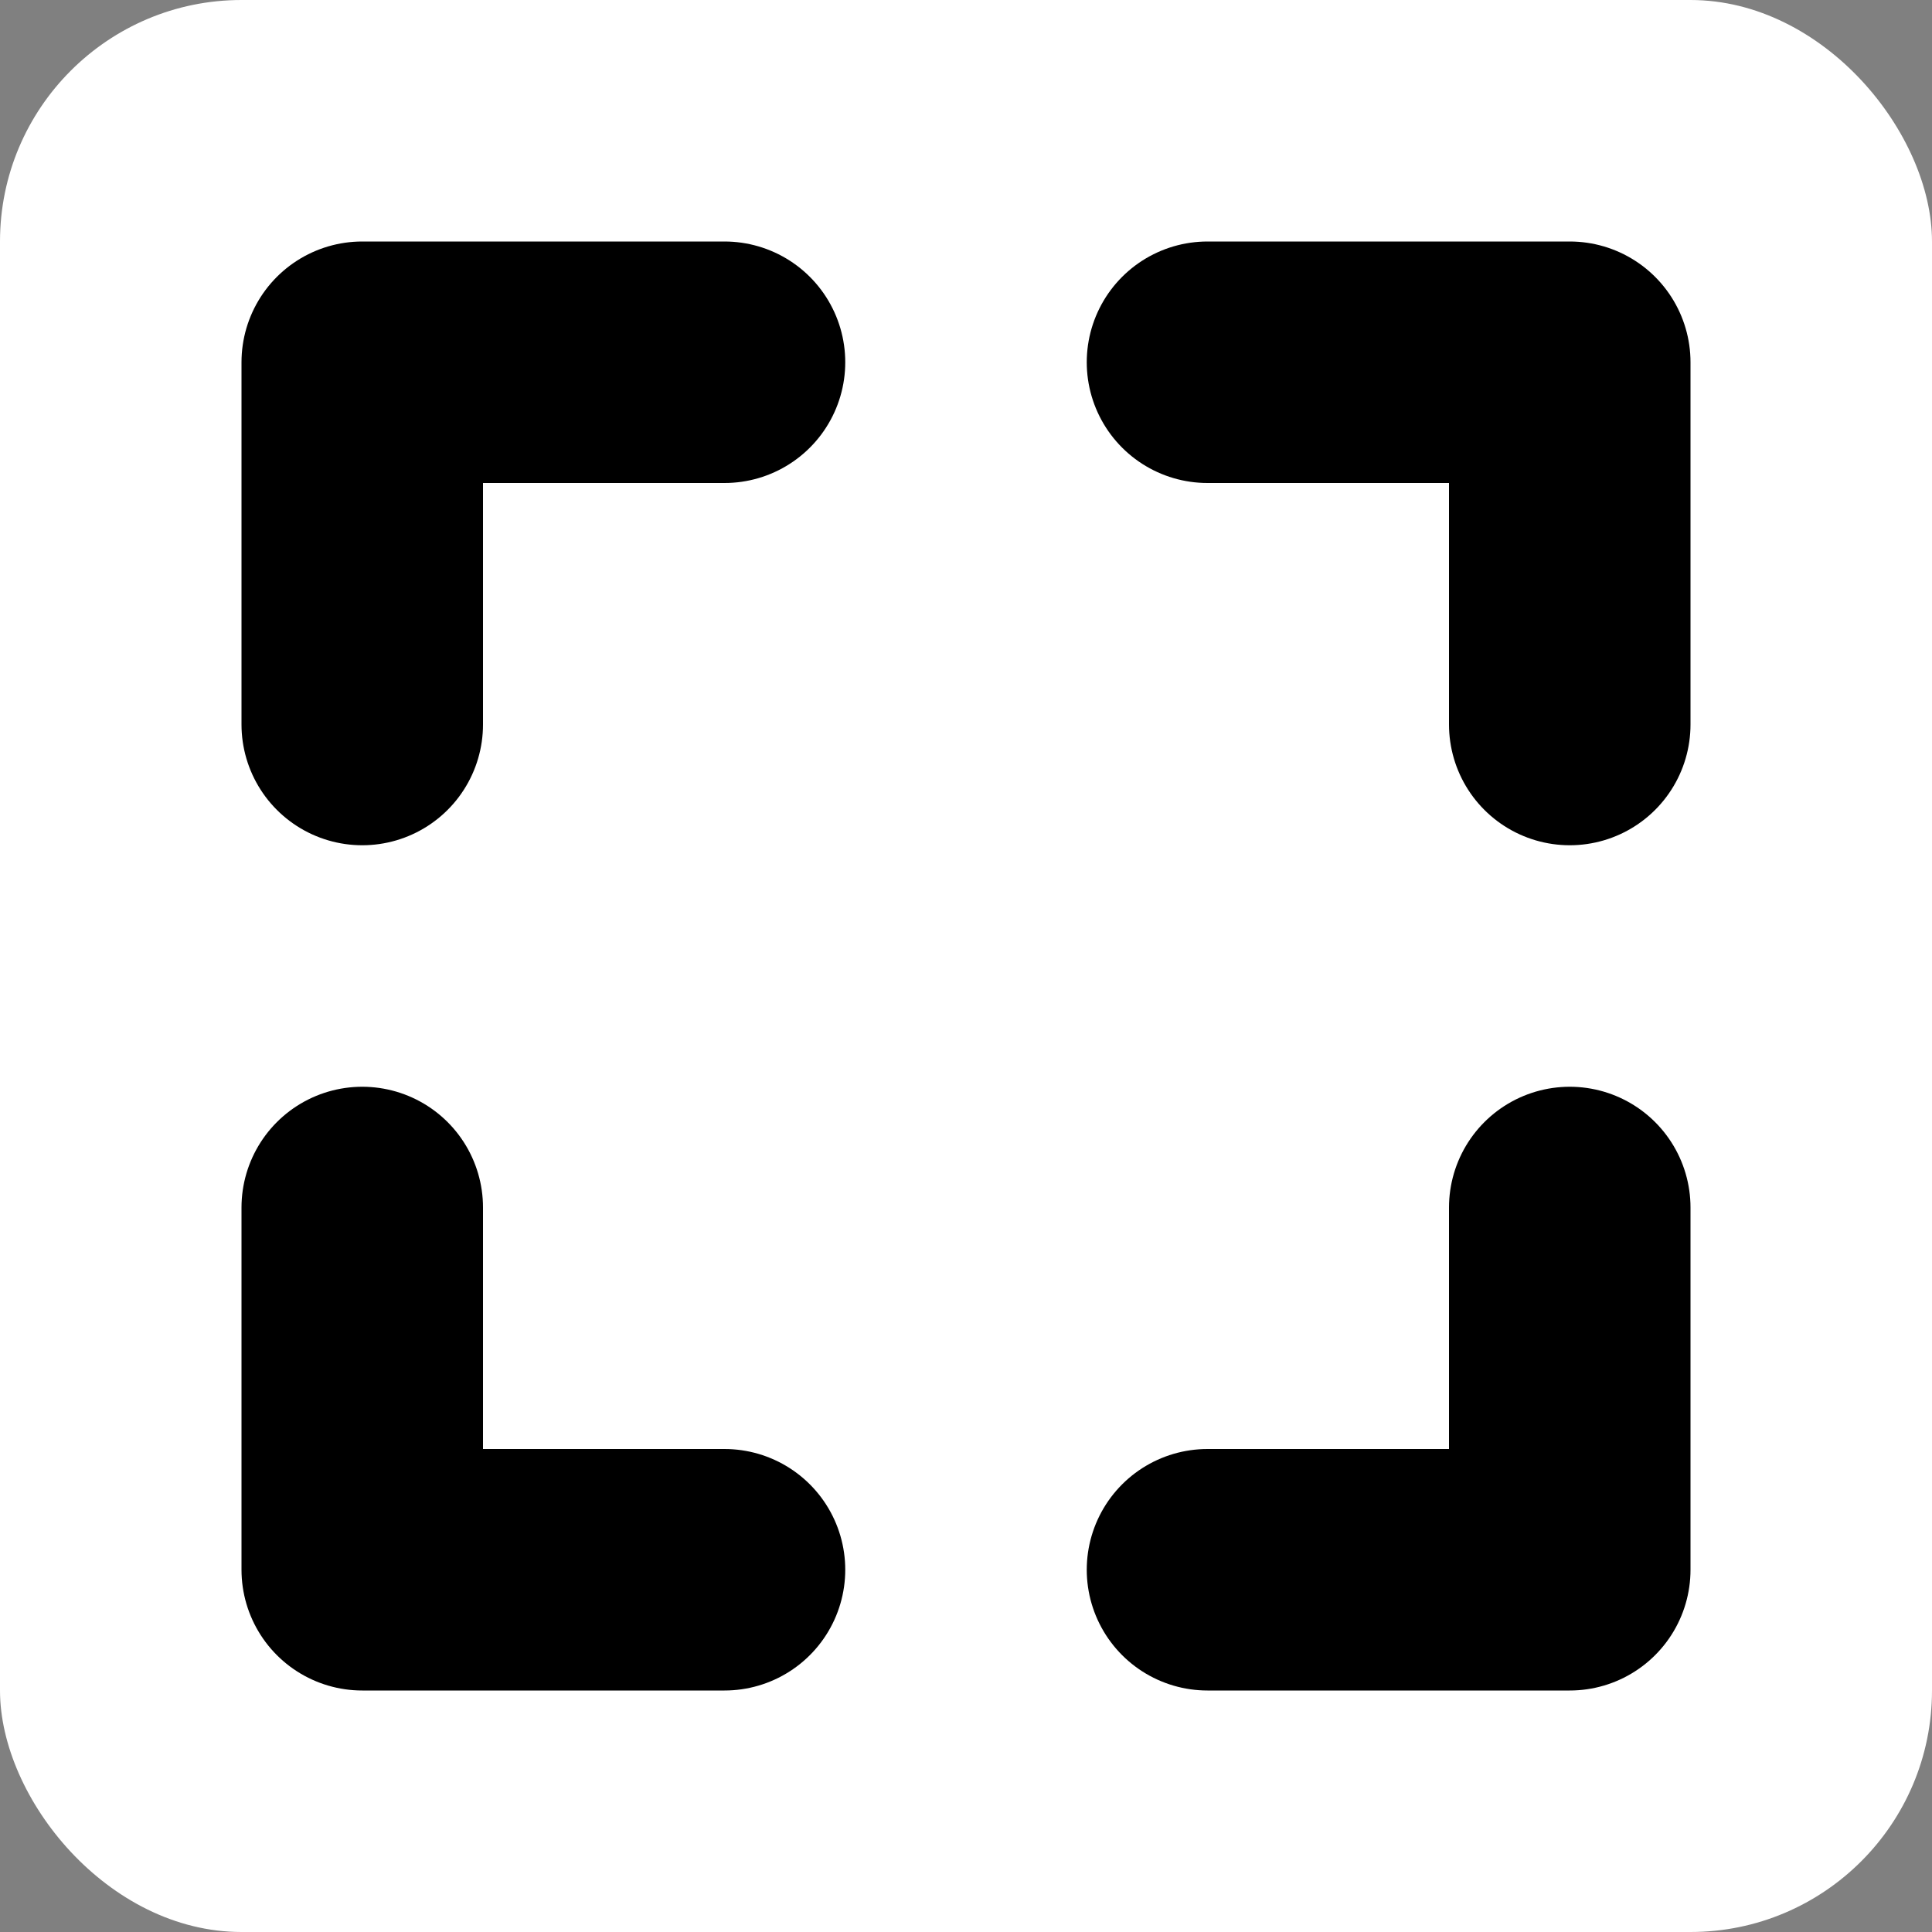 <svg width="16" height="16" viewBox="0 0 16 16" fill="none" xmlns="http://www.w3.org/2000/svg">
<rect x="0" y="0" width="16" height="16" fill="#808080" stroke="none"/>
<rect width="16" height="16" rx="2" fill="white" style="fill:white;fill-opacity:1;"/>
<path d="M10 3H13V6" stroke="#3F4A64" style="stroke:#3F4A64;stroke:color(display-p3 0.247 0.29 0.392);stroke-opacity:1;" stroke-width="2" stroke-linecap="round" stroke-linejoin="round"/>
<path d="M6 13L3 13L3 10" stroke="#3F4A64" style="stroke:#3F4A64;stroke:color(display-p3 0.247 0.29 0.392);stroke-opacity:1;" stroke-width="2" stroke-linecap="round" stroke-linejoin="round"/>
<path d="M6 3H3V6" stroke="#3F4A64" style="stroke:#3F4A64;stroke:color(display-p3 0.247 0.29 0.392);stroke-opacity:1;" stroke-width="2" stroke-linecap="round" stroke-linejoin="round"/>
<path d="M10 13L13 13L13 10" stroke="#3F4A64" style="stroke:#3F4A64;stroke:color(display-p3 0.247 0.29 0.392);stroke-opacity:1;" stroke-width="2" stroke-linecap="round" stroke-linejoin="round"/>
</svg>
